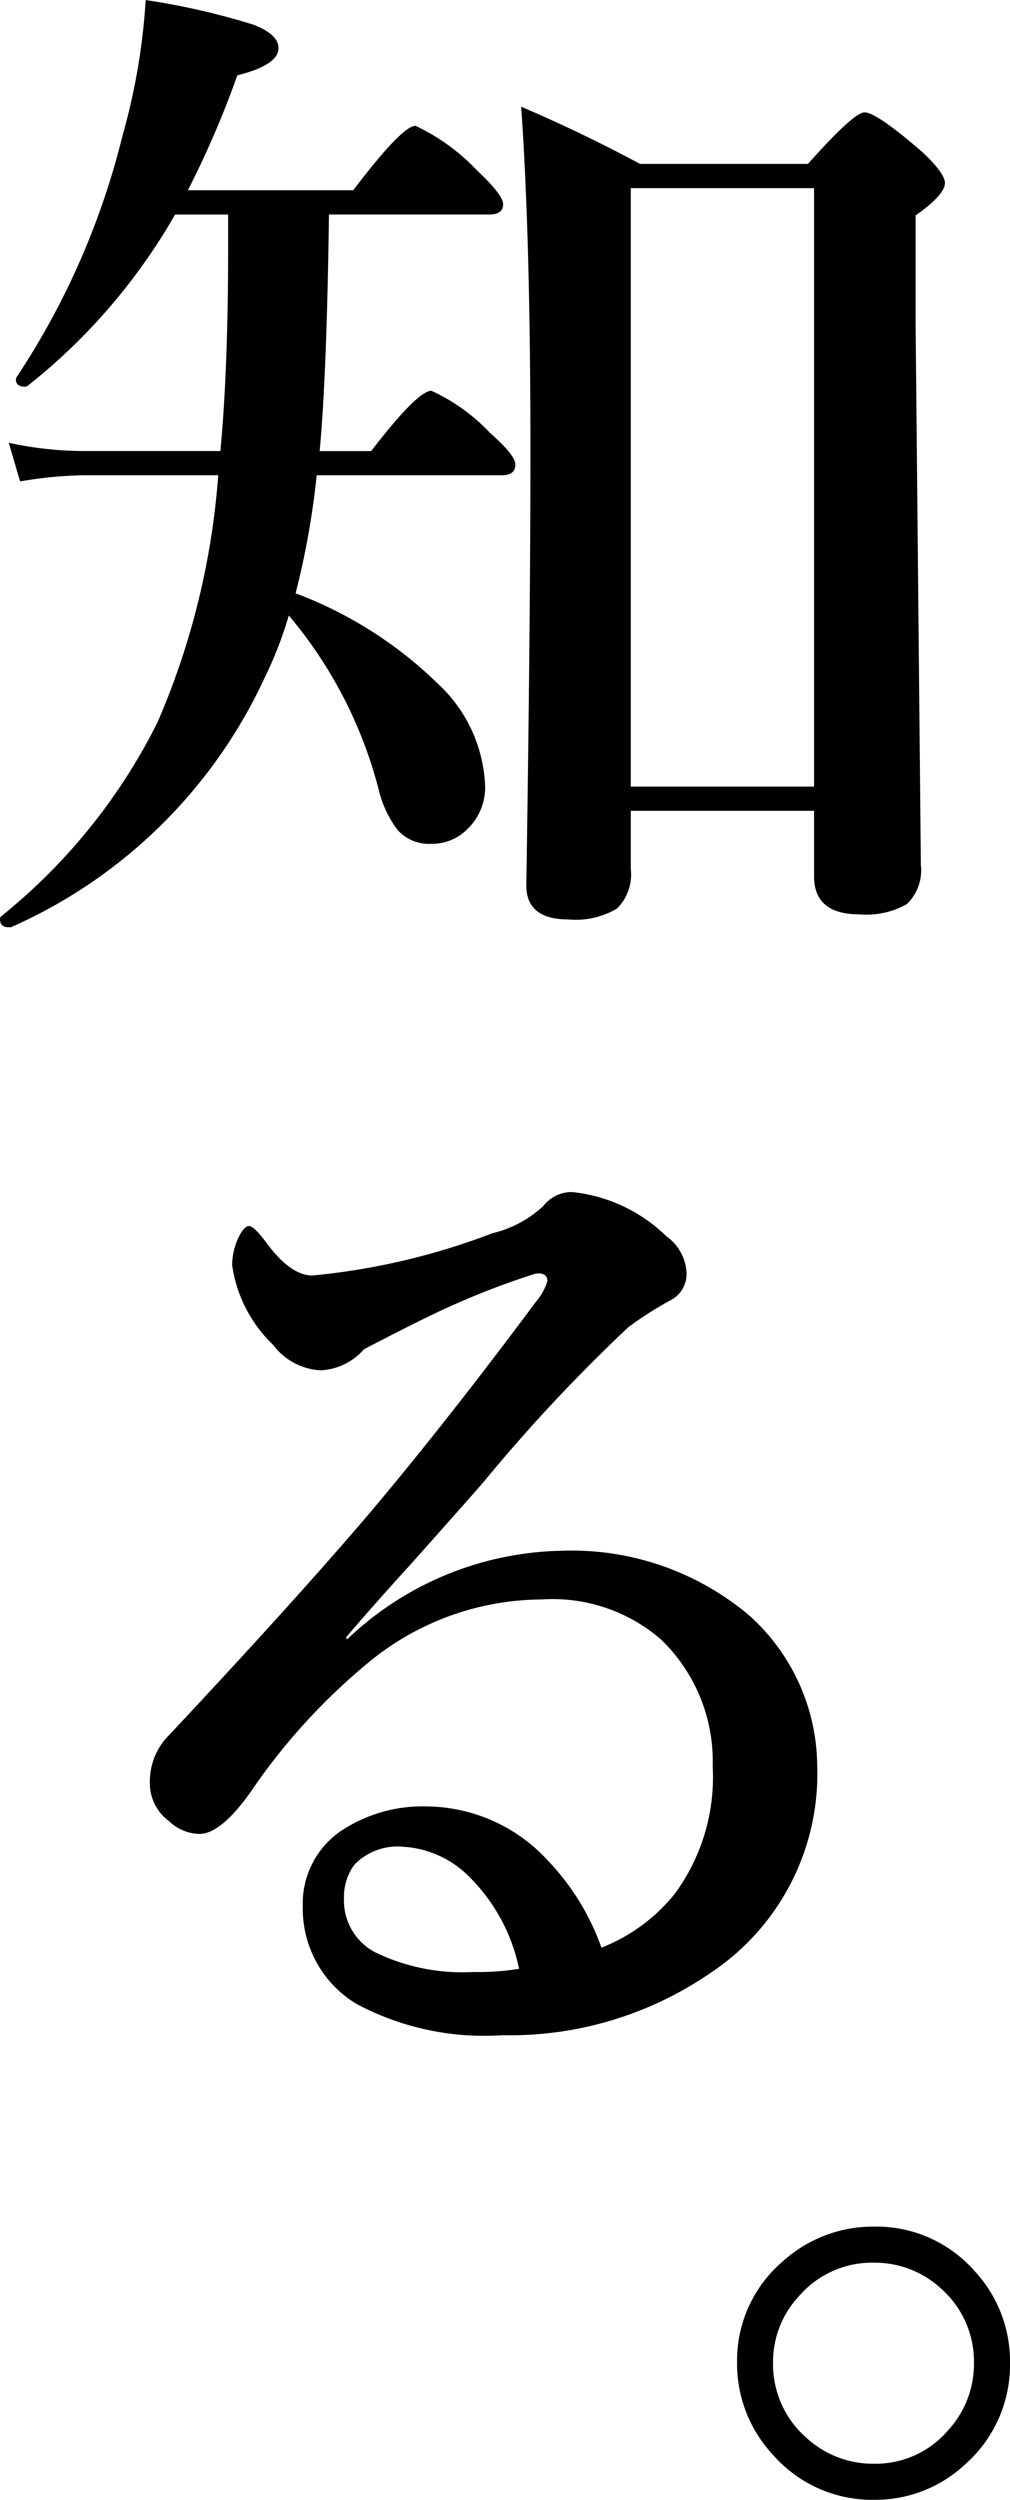 <svg xmlns="http://www.w3.org/2000/svg" width="38.309" height="94.723" viewBox="0 0 38.309 94.723"><g transform="translate(-114.523 -1080.07)"><path d="M8.164-24.8a22.547,22.547,0,0,1-5.605,6.5.217.217,0,0,1-.1.02q-.332,0-.332-.273a.173.173,0,0,1,.02-.078,29.1,29.1,0,0,0,4.023-9.16,24.271,24.271,0,0,0,.879-5.137,26.983,26.983,0,0,1,4.1.938q.938.371.938.879,0,.645-1.562,1.035a36.281,36.281,0,0,1-1.875,4.355h6.27q1.855-2.441,2.363-2.441a7.7,7.7,0,0,1,2.324,1.68q1,.938,1,1.289,0,.391-.527.391H14q-.078,6-.352,8.965h1.953q1.758-2.285,2.285-2.285a7.1,7.1,0,0,1,2.227,1.6q.957.84.957,1.191,0,.41-.508.41H13.535a30.7,30.7,0,0,1-.8,4.473,15.551,15.551,0,0,1,5.43,3.457,5.567,5.567,0,0,1,1.758,3.828,2.18,2.18,0,0,1-.684,1.66,1.874,1.874,0,0,1-1.348.547A1.6,1.6,0,0,1,16.6-1.484a4.169,4.169,0,0,1-.723-1.562,16.67,16.67,0,0,0-3.4-6.562,14.726,14.726,0,0,1-.918,2.363A19.087,19.087,0,0,1,1.934,2.207H1.855q-.332,0-.332-.312a.132.132,0,0,1,.039-.1A22.056,22.056,0,0,0,7.5-5.566a28.833,28.833,0,0,0,2.3-9.355H4.648a15.38,15.38,0,0,0-2.363.234l-.43-1.465a13.588,13.588,0,0,0,2.793.313H9.883q.293-3.145.293-7.676V-24.8ZM32.4-2.207H25.449V0a1.81,1.81,0,0,1-.527,1.5,3.078,3.078,0,0,1-1.836.41q-1.6,0-1.6-1.289.156-10.02.156-16.5,0-8.086-.352-13.008,2.246.957,4.512,2.168h6.367q1.738-1.953,2.148-1.953.449,0,2.168,1.484.879.82.879,1.191,0,.449-1.113,1.23v4.043l.2,20.566a1.783,1.783,0,0,1-.527,1.484,3.111,3.111,0,0,1-1.8.391Q32.4,1.719,32.4.273Zm0-.918V-25.8H25.449V-3.125ZM14.648,29.113l.039.078a12.106,12.106,0,0,1,8.125-3.359,10.457,10.457,0,0,1,7.07,2.4,7.714,7.714,0,0,1,2.637,5.723,9.047,9.047,0,0,1-4.043,7.871,13.452,13.452,0,0,1-7.91,2.363A10.282,10.282,0,0,1,15.039,43a4.21,4.21,0,0,1-2.031-3.691,3.327,3.327,0,0,1,1.406-2.832,5.588,5.588,0,0,1,3.32-.957,6.3,6.3,0,0,1,4.551,2.031,9.246,9.246,0,0,1,2.051,3.32,6.7,6.7,0,0,0,2.773-2.031A7.459,7.459,0,0,0,28.555,34a6.408,6.408,0,0,0-1.953-4.8,6.273,6.273,0,0,0-4.531-1.523,10.4,10.4,0,0,0-6.445,2.285,23.367,23.367,0,0,0-4.59,5q-1.133,1.6-1.953,1.6a1.712,1.712,0,0,1-1.152-.488A1.777,1.777,0,0,1,7.207,34.6a2.48,2.48,0,0,1,.762-1.816q4.922-5.254,7.656-8.477,2.91-3.457,6.211-7.891a2.206,2.206,0,0,0,.449-.8q0-.293-.332-.293a.642.642,0,0,0-.156.02,30.059,30.059,0,0,0-4.2,1.7q-.879.43-2.266,1.152a2.338,2.338,0,0,1-1.641.8,2.4,2.4,0,0,1-1.8-.957,5.2,5.2,0,0,1-1.562-3.027,2.537,2.537,0,0,1,.234-1.035q.215-.449.41-.449t.723.723q.879,1.152,1.68,1.152A25.906,25.906,0,0,0,20.2,13.8a4.291,4.291,0,0,0,1.934-1.035,1.368,1.368,0,0,1,1.074-.527,6,6,0,0,1,3.594,1.68,1.8,1.8,0,0,1,.762,1.406,1.119,1.119,0,0,1-.645,1.035,13.765,13.765,0,0,0-1.562,1,63.182,63.182,0,0,0-5.469,5.84q-.8.918-2.734,3.086Q15.664,27.922,14.648,29.113Zm6.563,12.559A6.87,6.87,0,0,0,19.336,38.2a3.845,3.845,0,0,0-2.52-1.152,2.28,2.28,0,0,0-1.855.684A2.073,2.073,0,0,0,14.57,39a2.217,2.217,0,0,0,1.152,2.031,7.588,7.588,0,0,0,3.77.762A9.612,9.612,0,0,0,21.211,41.672Z" transform="translate(113 1113)"/><path d="M7.676-7.559a4.962,4.962,0,0,1,3.828,1.7A5.023,5.023,0,0,1,12.832-2.4a5.022,5.022,0,0,1-1.7,3.848A4.983,4.983,0,0,1,7.676,2.793,5,5,0,0,1,3.828,1.074,5.053,5.053,0,0,1,2.48-2.4,4.937,4.937,0,0,1,4.2-6.23,5.1,5.1,0,0,1,7.676-7.559Zm0,1.367a3.663,3.663,0,0,0-2.832,1.25,3.655,3.655,0,0,0-1,2.539A3.7,3.7,0,0,0,5.117.449a3.72,3.72,0,0,0,2.559.977A3.617,3.617,0,0,0,10.488.156,3.72,3.72,0,0,0,11.465-2.4a3.681,3.681,0,0,0-1.25-2.812A3.7,3.7,0,0,0,7.676-6.191Z" transform="translate(140 1172)"/></g></svg>